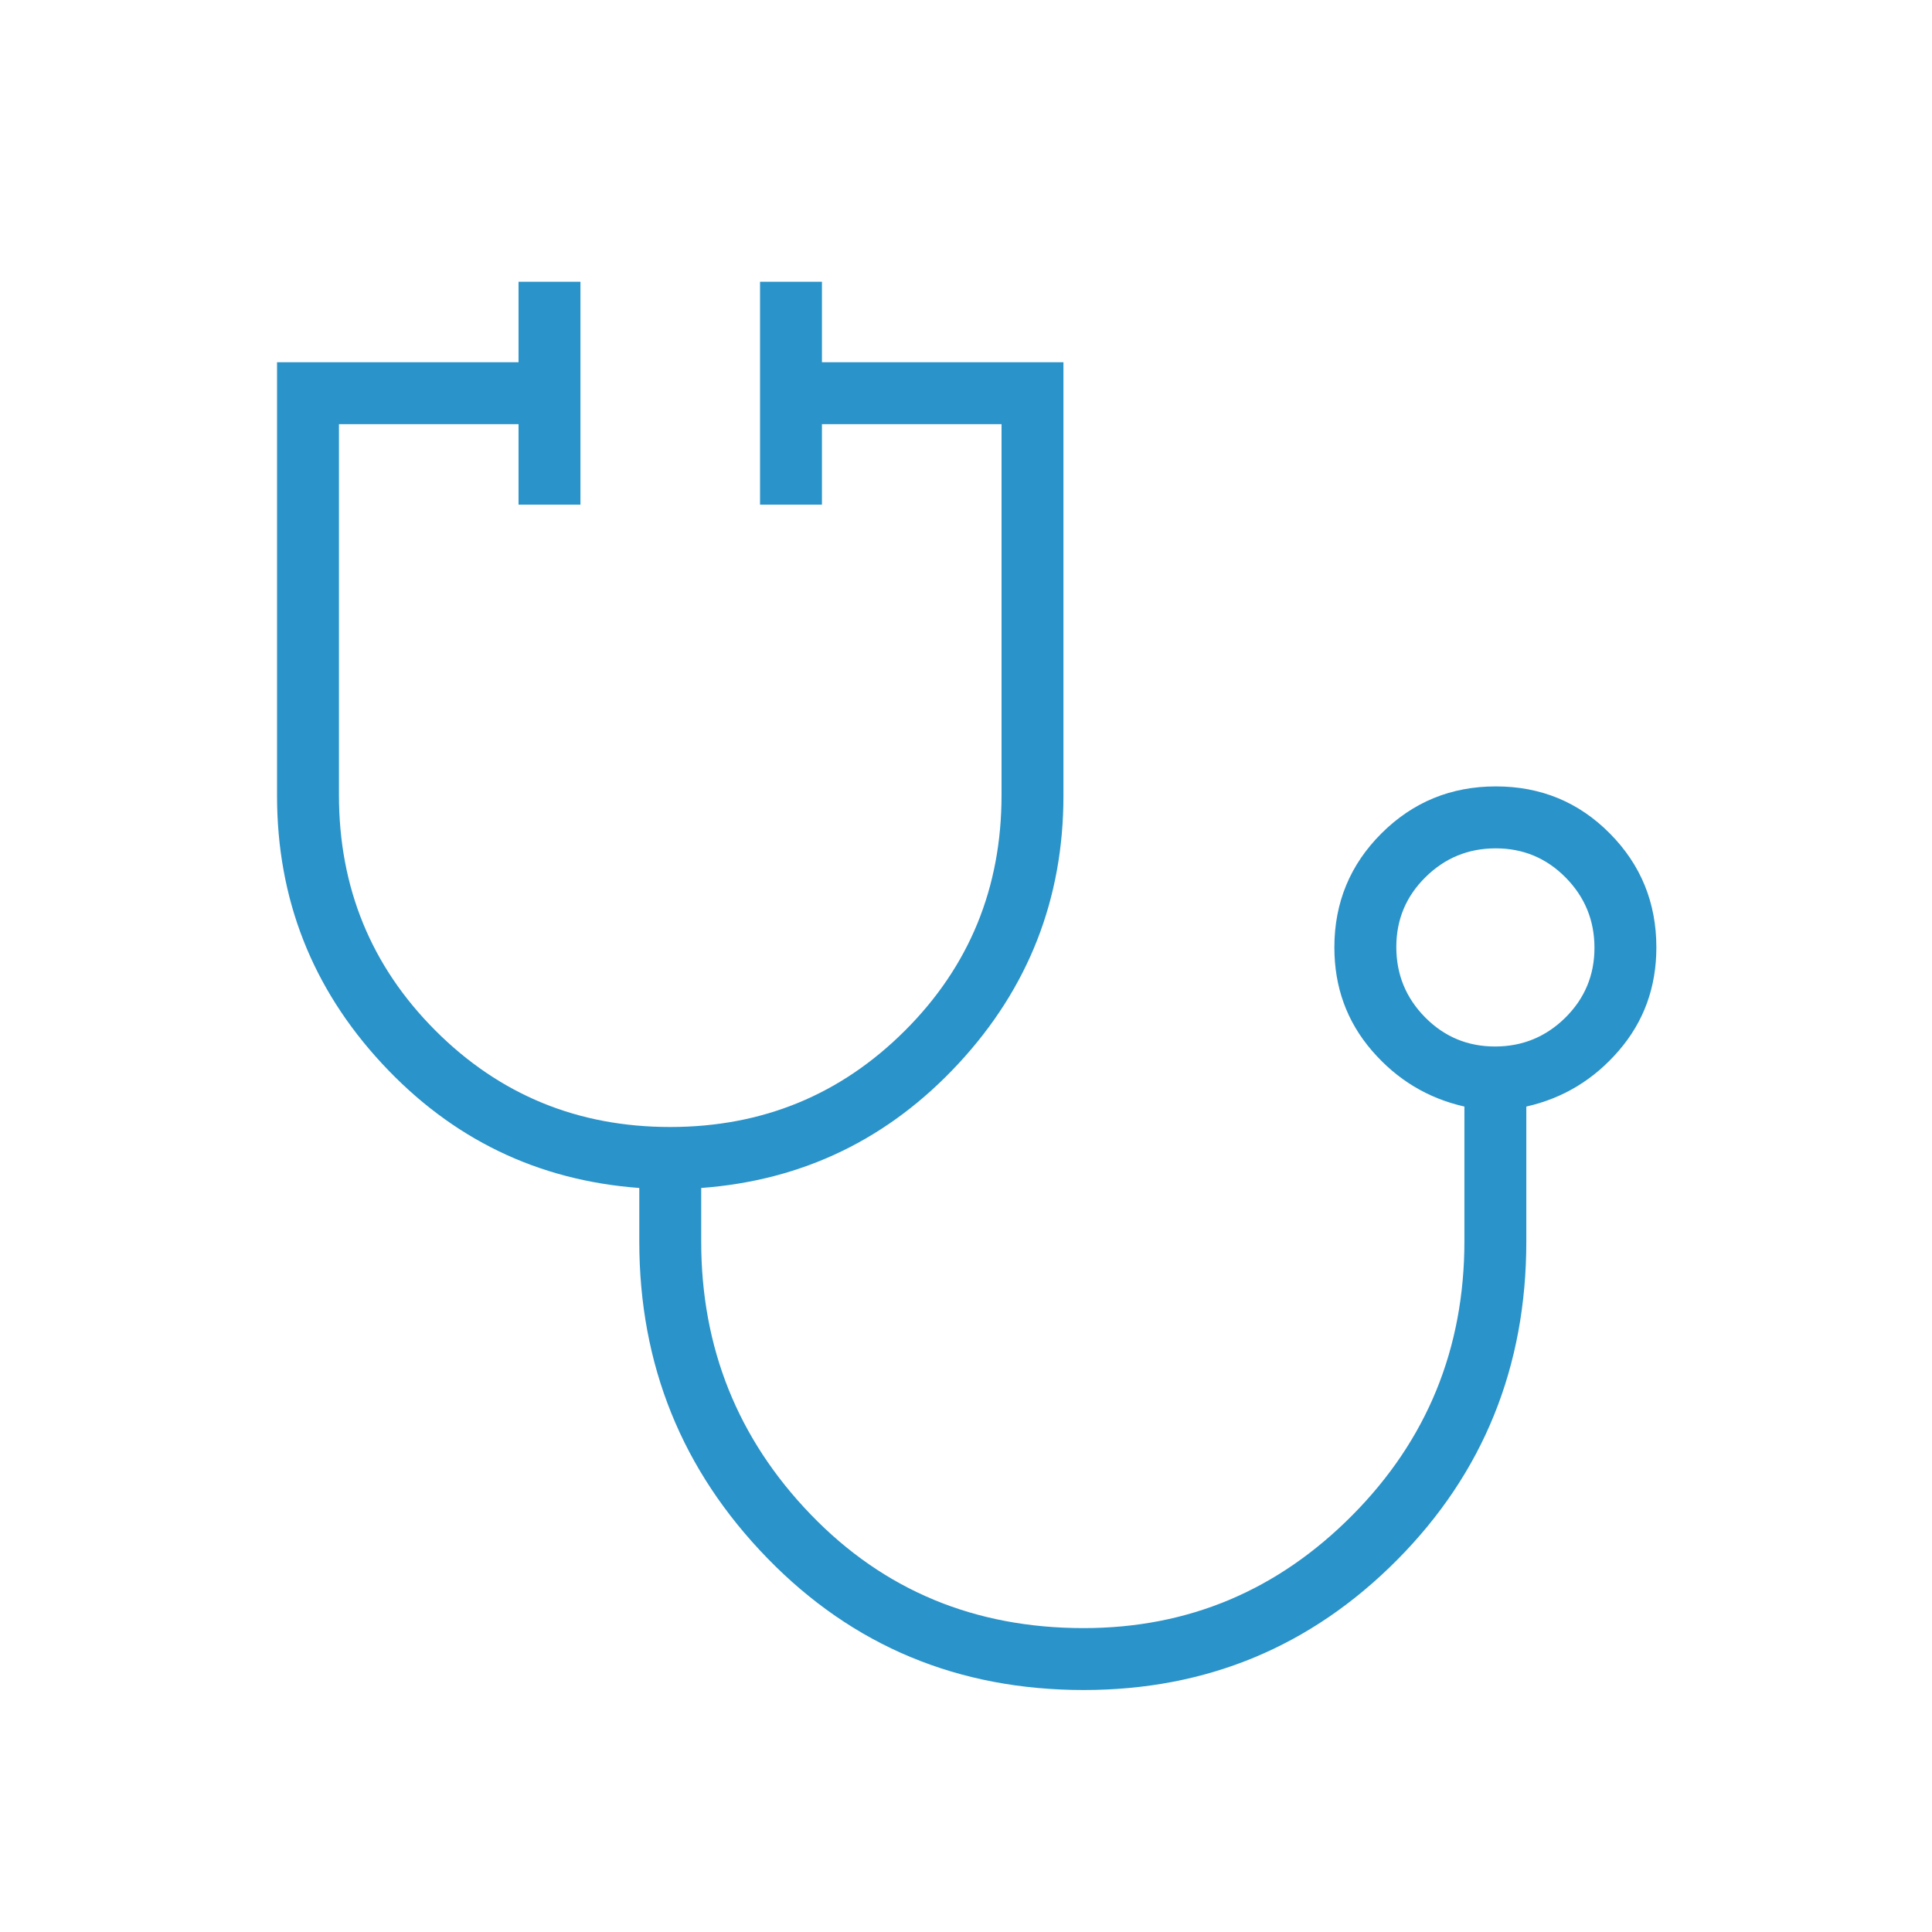 <svg width="48" height="48" viewBox="0 0 48 48" fill="none" xmlns="http://www.w3.org/2000/svg">
<path d="M26.926 41.988C23.812 41.988 21.192 40.898 19.069 38.717C16.945 36.536 15.883 33.911 15.883 30.842V29.515C13.357 29.328 11.226 28.297 9.489 26.422C7.751 24.547 6.883 22.329 6.883 19.769V9H12.883V7H14.421V12.538H12.883V10.538H8.421V19.75C8.421 22.053 9.22 24.003 10.816 25.602C12.413 27.201 14.357 28 16.649 28C18.941 28 20.886 27.201 22.485 25.604C24.084 24.007 24.883 22.056 24.883 19.753V10.538H20.421V12.538H18.883V7H20.421V9H26.421V19.769C26.421 22.329 25.553 24.547 23.816 26.422C22.078 28.297 19.947 29.328 17.421 29.515V30.842C17.421 33.483 18.328 35.745 20.142 37.627C21.956 39.509 24.216 40.45 26.921 40.45C29.519 40.45 31.745 39.515 33.6 37.644C35.455 35.774 36.383 33.503 36.383 30.831V27.492C35.473 27.287 34.707 26.824 34.085 26.103C33.463 25.382 33.152 24.527 33.152 23.538C33.152 22.427 33.542 21.483 34.322 20.705C35.103 19.927 36.05 19.538 37.165 19.538C38.279 19.538 39.223 19.927 39.994 20.705C40.766 21.483 41.152 22.427 41.152 23.538C41.152 24.527 40.841 25.382 40.219 26.103C39.598 26.824 38.832 27.287 37.921 27.492V30.842C37.921 33.961 36.851 36.599 34.712 38.755C32.572 40.91 29.977 41.988 26.926 41.988ZM37.143 26C37.823 26 38.405 25.762 38.889 25.285C39.372 24.807 39.614 24.229 39.614 23.548C39.614 22.867 39.375 22.285 38.898 21.802C38.421 21.319 37.842 21.077 37.161 21.077C36.481 21.077 35.899 21.315 35.416 21.793C34.932 22.27 34.691 22.848 34.691 23.529C34.691 24.21 34.929 24.792 35.406 25.275C35.883 25.758 36.462 26 37.143 26Z" fill="#2A93C9"/>
</svg>
